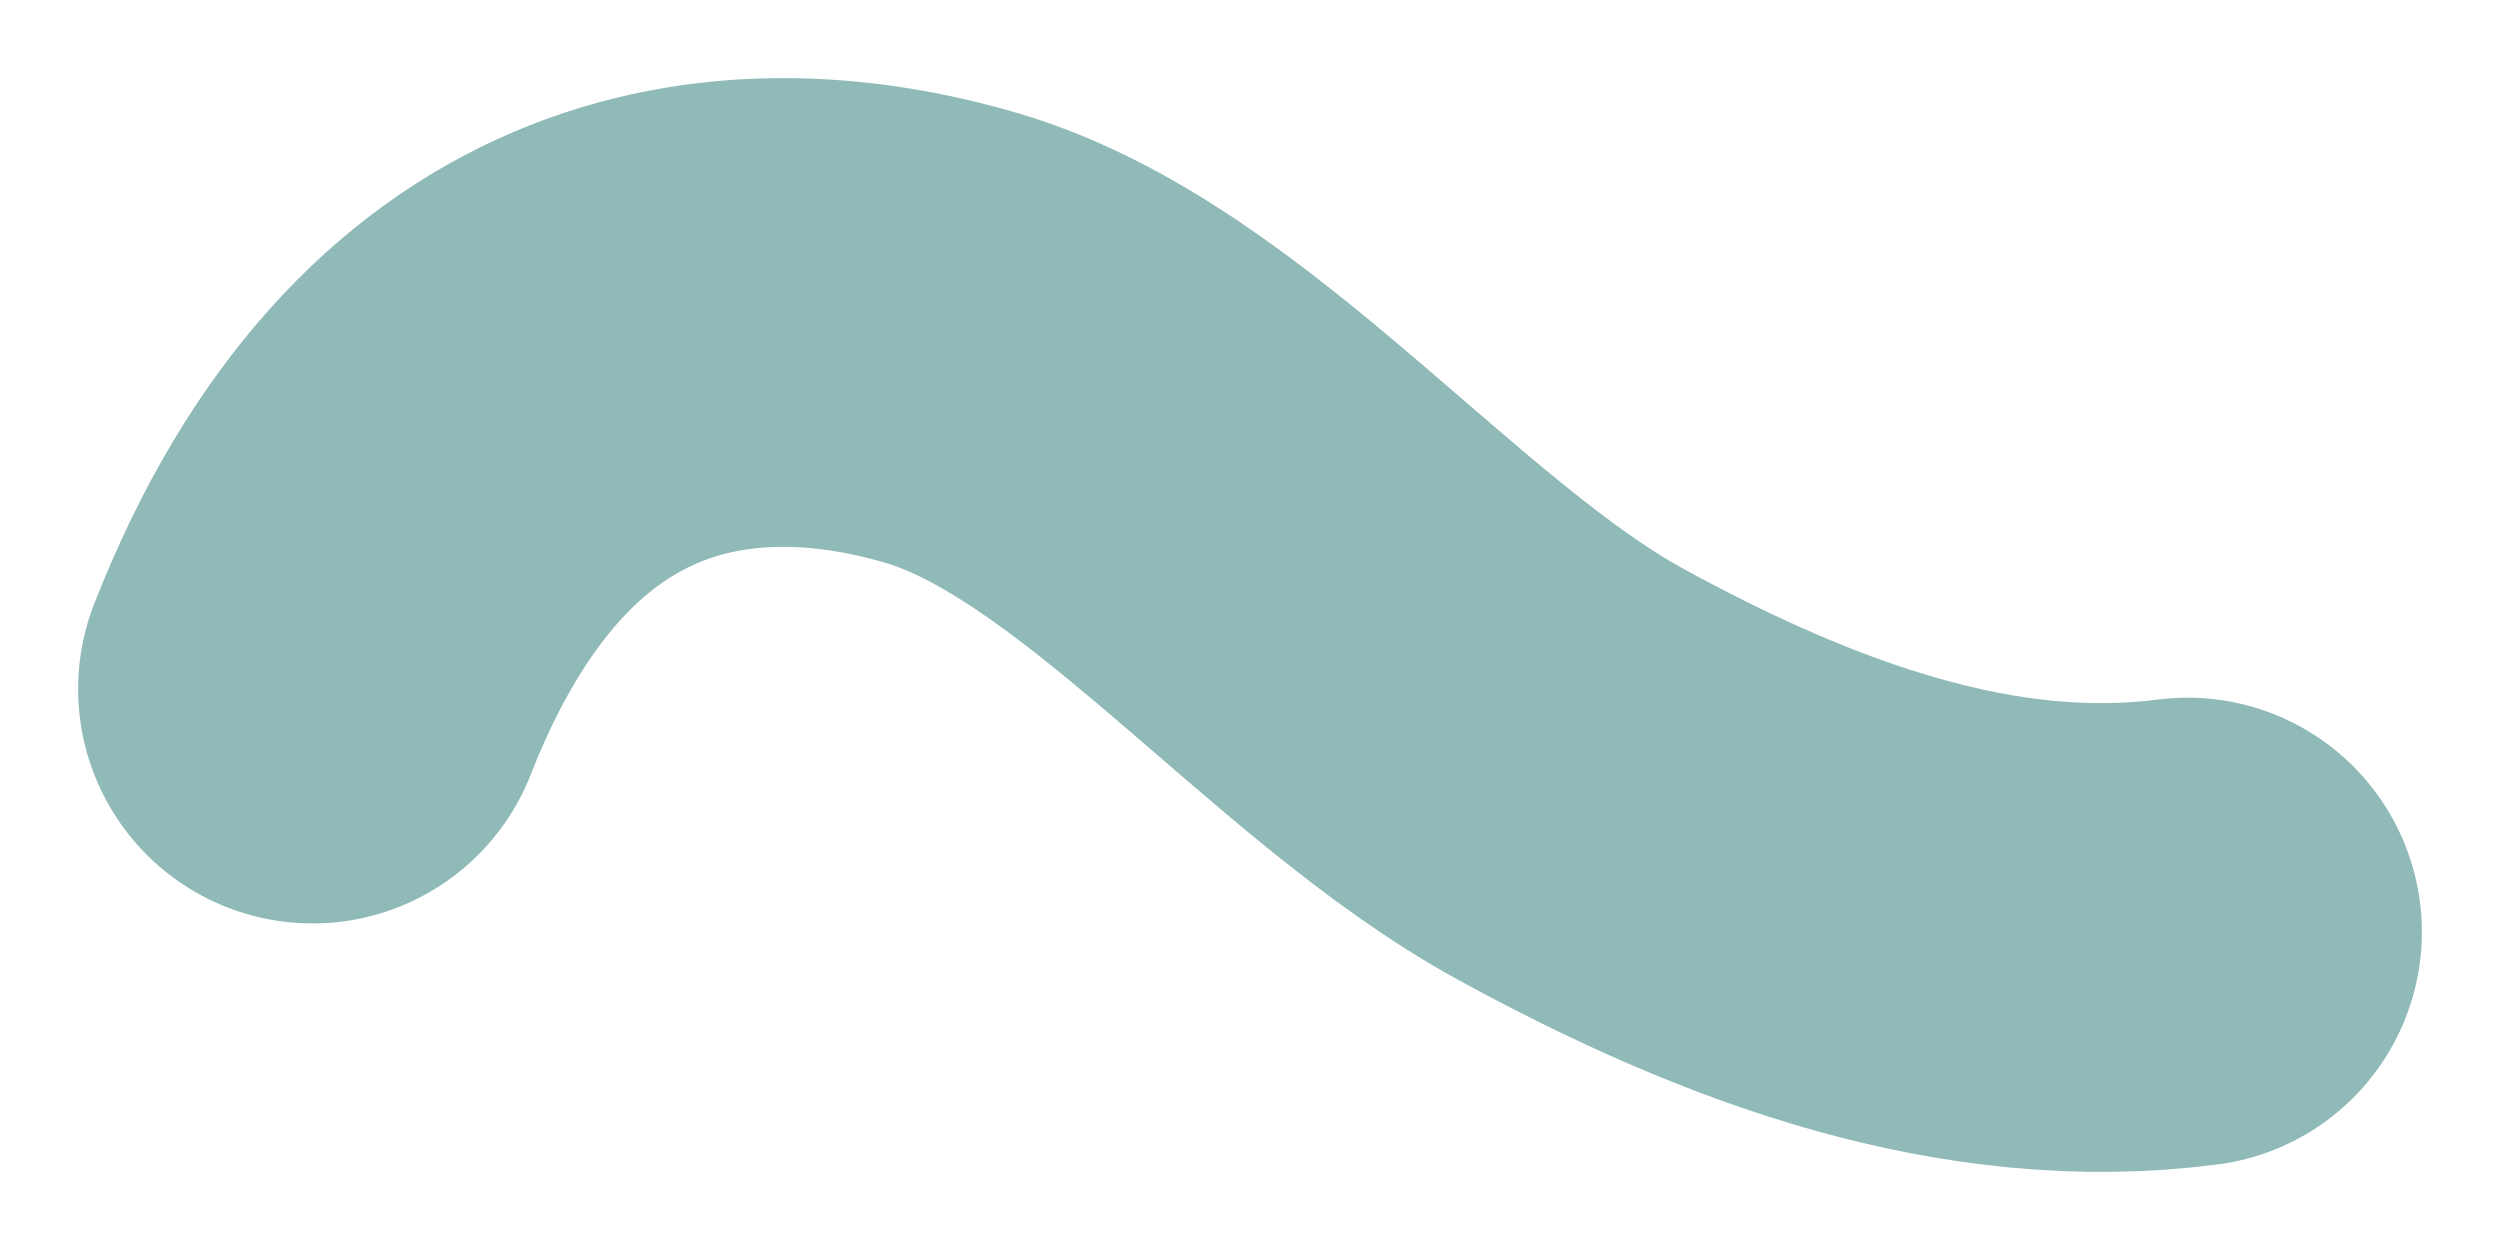 <?xml version="1.0" encoding="UTF-8"?> <svg xmlns="http://www.w3.org/2000/svg" width="16" height="8" viewBox="0 0 16 8" fill="none"><path d="M2 4.41C2.95 1.987 4.69 1.752 6.09 2.163C7.456 2.564 8.72 4.226 10.052 4.955C11.337 5.658 12.669 6.137 14 5.965" stroke="#90BAB8" stroke-width="3" stroke-linecap="round"></path></svg> 